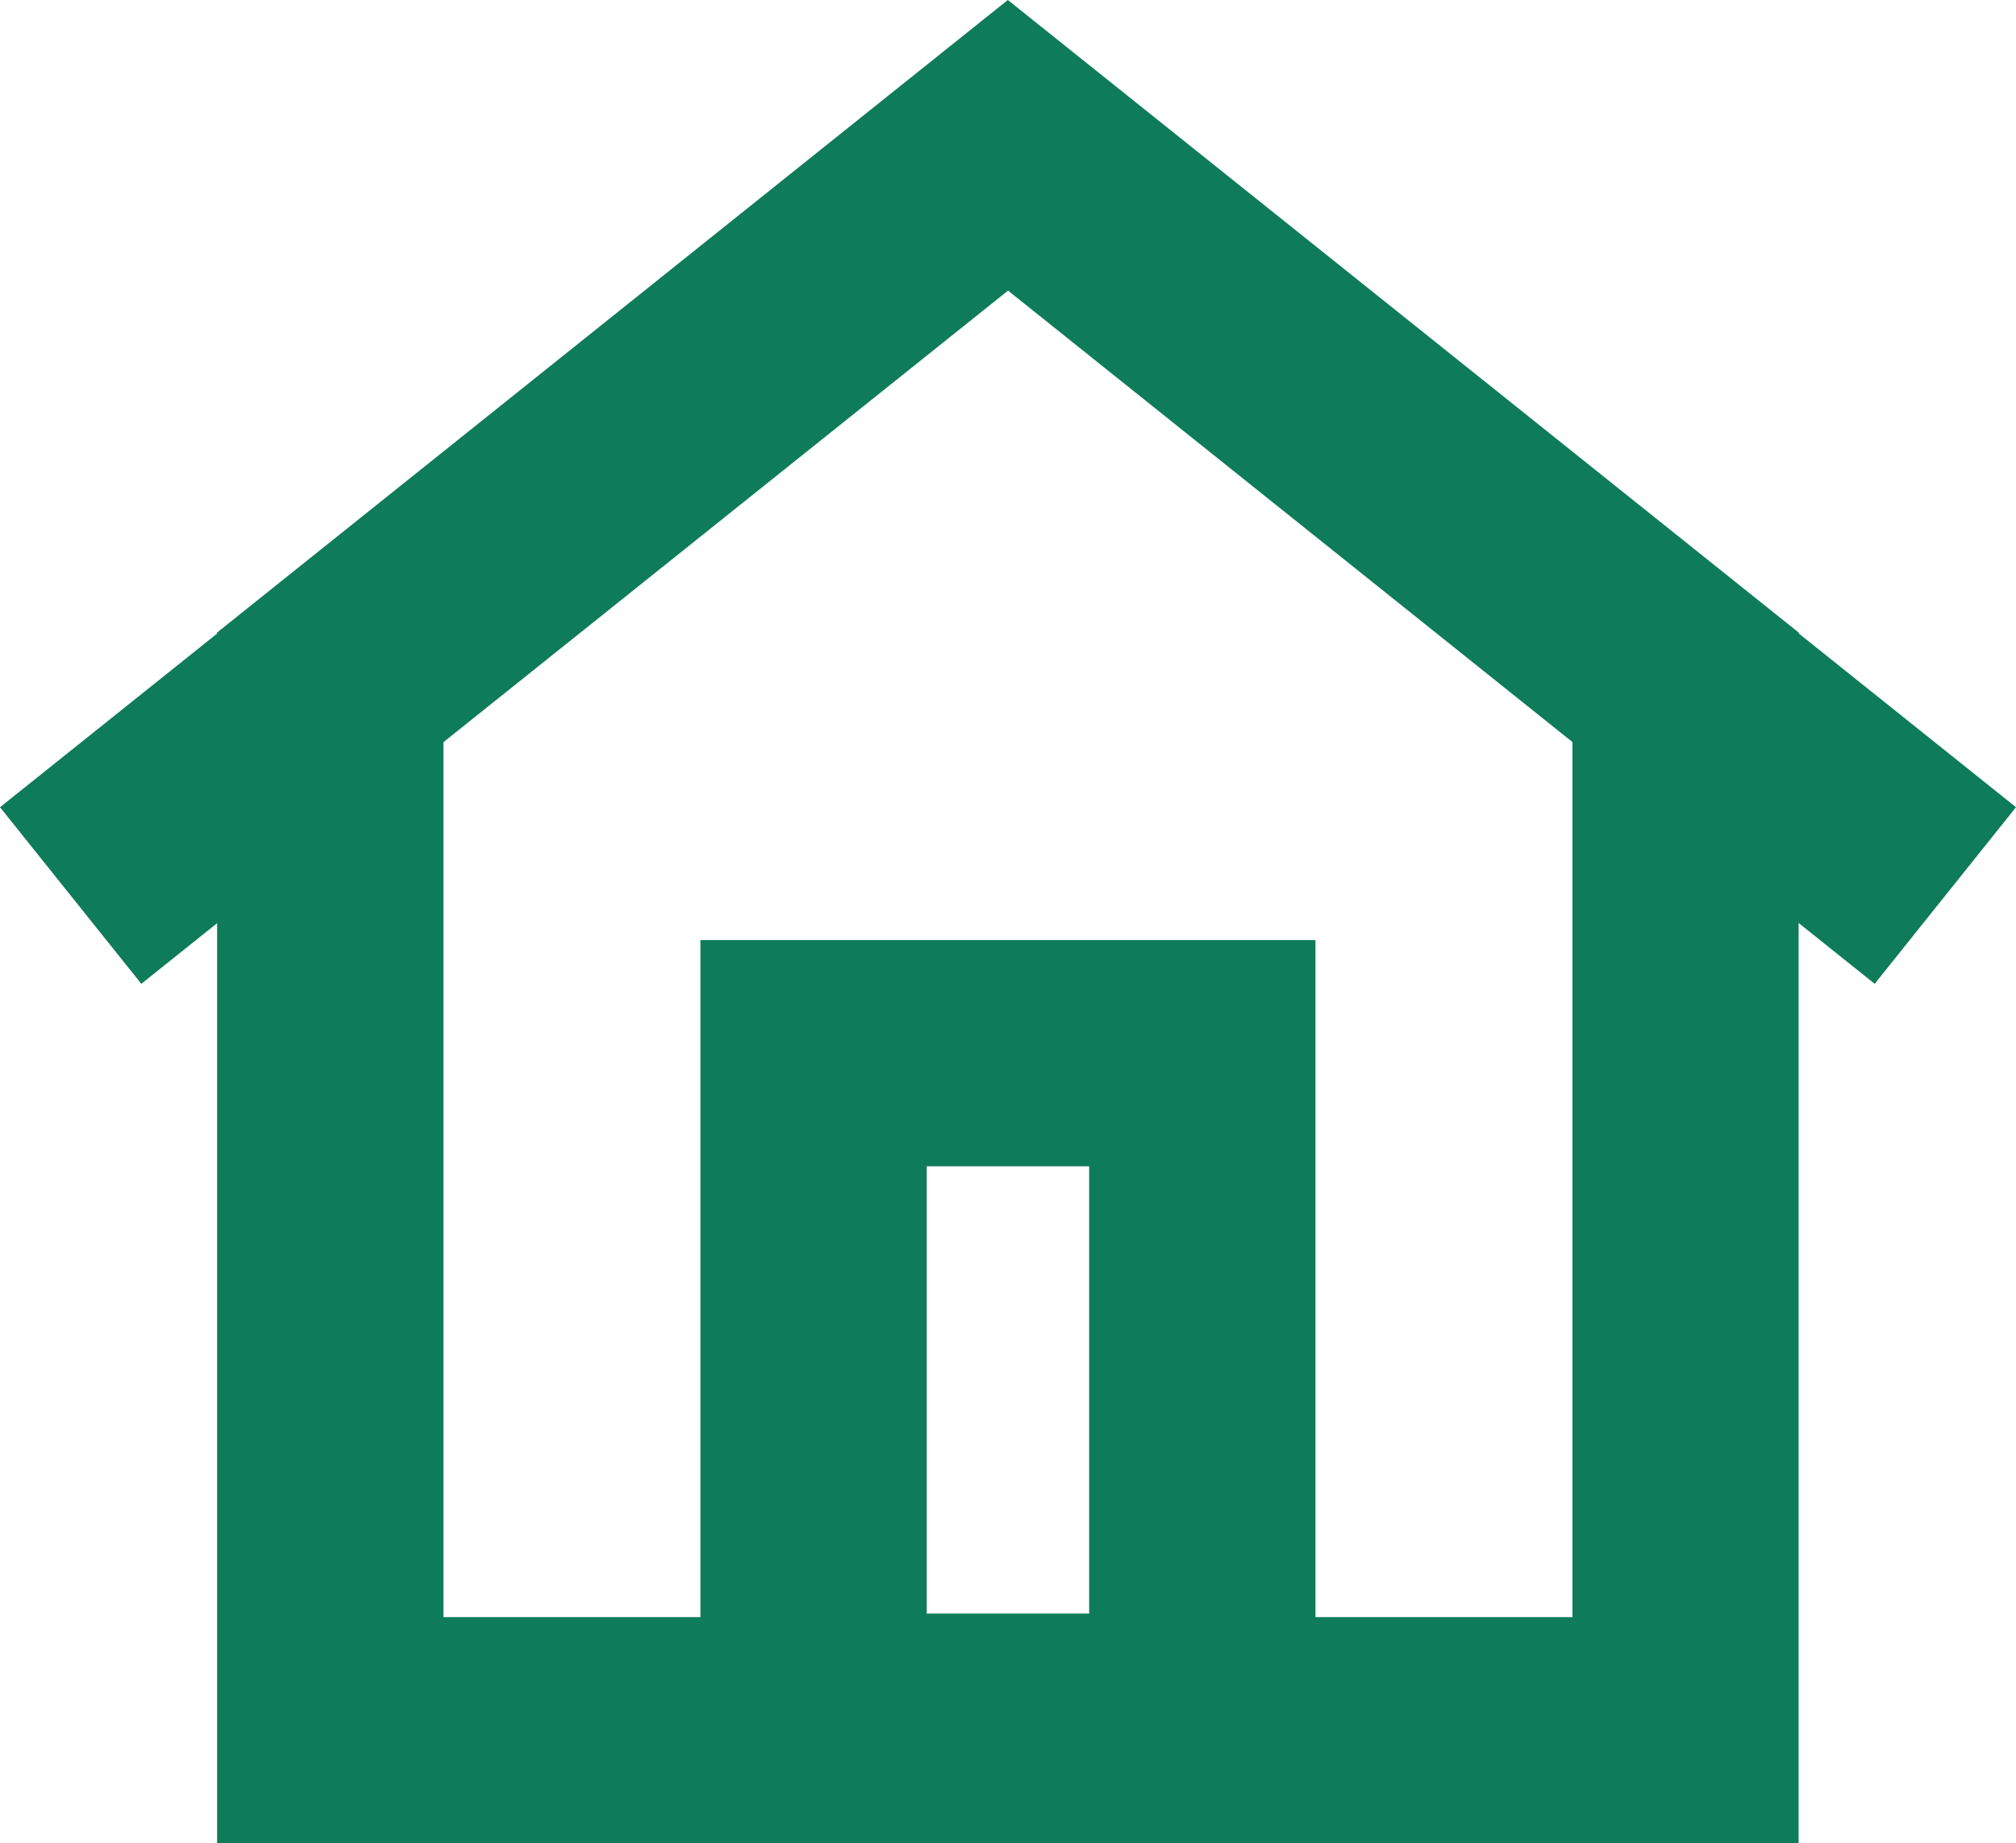 <svg xmlns="http://www.w3.org/2000/svg" width="16.035" height="14.665" viewBox="0 0 16.035 14.665">
  <g id="mpmv_filter_icon_habitats_g" transform="translate(-159.759 -185.652)">
    <g id="Tracé_17803" data-name="Tracé 17803">
      <path id="Tracé_17808" data-name="Tracé 17808" d="M174.065,200.317H161.486v-9.633l6.289-5.032,6.29,5.032Zm-10.779-1.8h8.98v-6.969l-4.491-3.592-4.489,3.592Z" fill="#0f7c59"/>
    </g>
    <g id="Rectangle_2087" data-name="Rectangle 2087">
      <path id="Tracé_17809" data-name="Tracé 17809" d="M170.222,200.289H165.33v-7.158h4.892Zm-3.092-1.8h1.292v-3.558H167.13Z" fill="#0f7c59"/>
    </g>
    <g id="Tracé_17805" data-name="Tracé 17805">
      <path id="Tracé_17810" data-name="Tracé 17810" d="M160.883,193.479l-1.124-1.405,8.018-6.414,8.017,6.414-1.124,1.405-6.893-5.515Z" fill="#0f7c59"/>
    </g>
  </g>
</svg>
